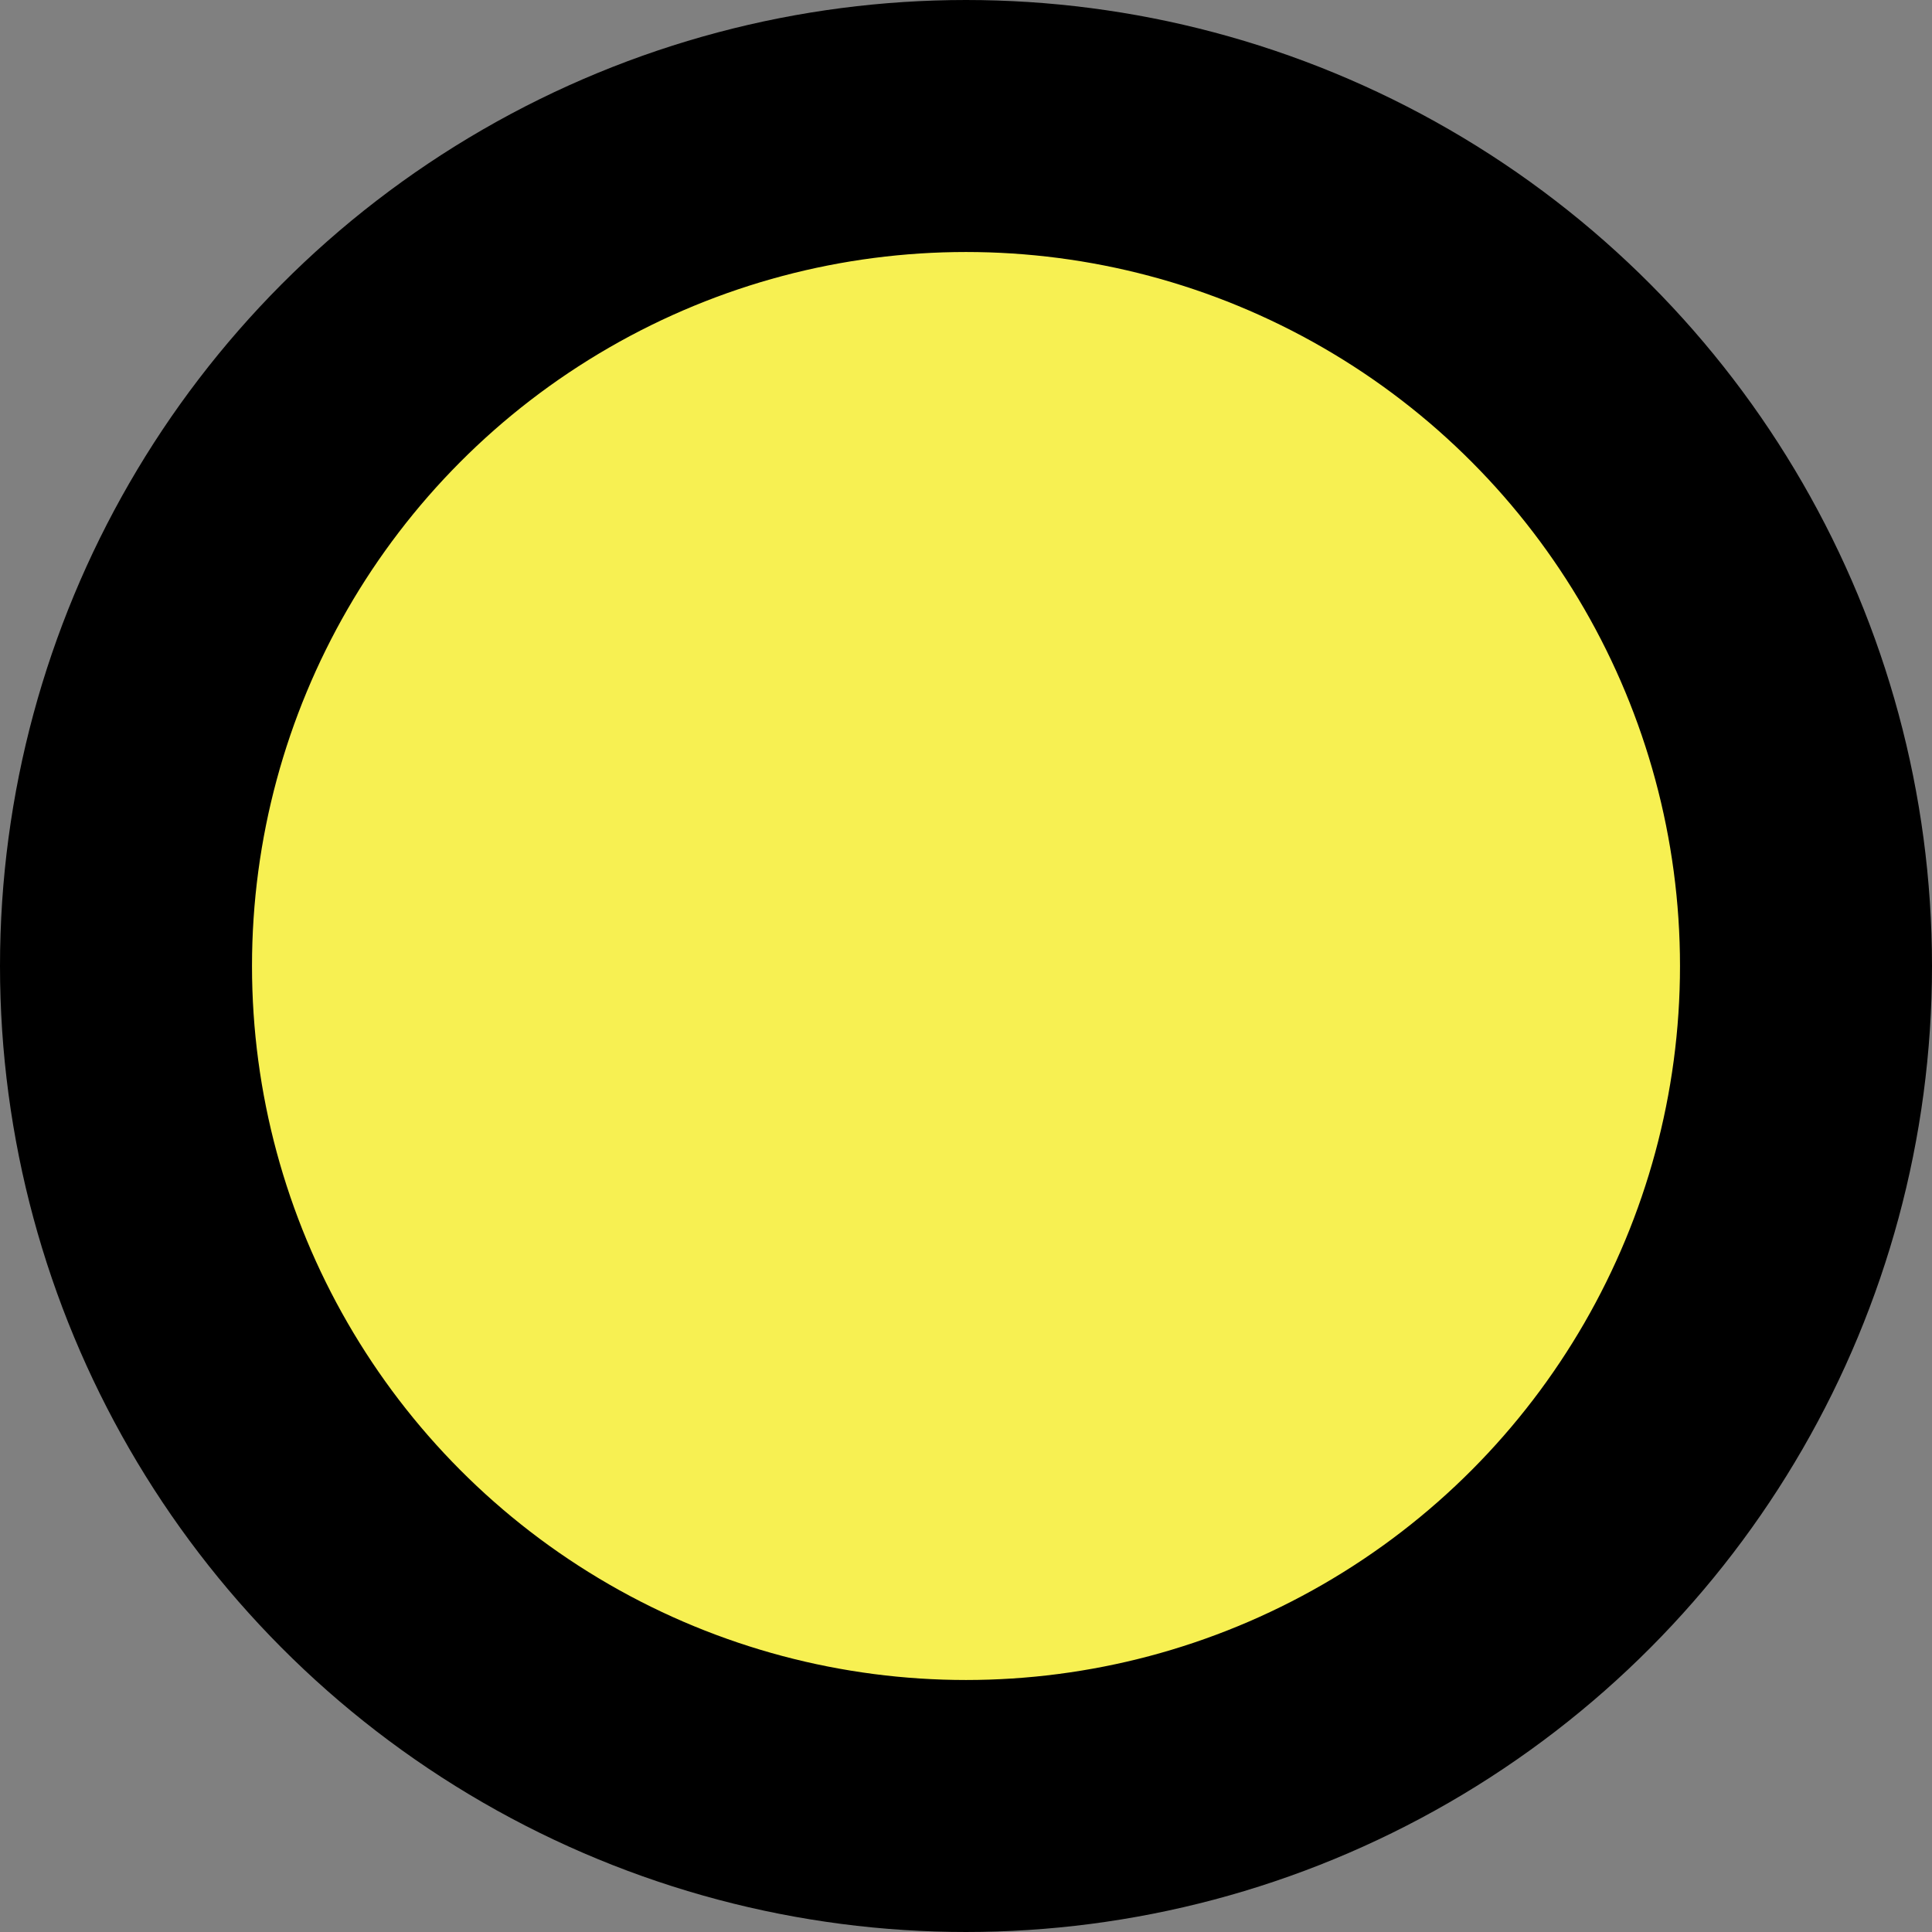 <svg xmlns="http://www.w3.org/2000/svg" width="23" height="23" viewBox="0 0 23 23" fill="none"><rect x="0" y="0" width="23" height="23" fill="#808080" stroke="none"/><g clip-path="url(#clip0_654_19)"><circle cx="11.5" cy="11.5" r="10" fill="#F7F052" stroke="black" stroke-width="3"></circle></g><defs><clipPath id="clip0_654_19"><rect width="23" height="23" fill="white"></rect></clipPath></defs></svg>